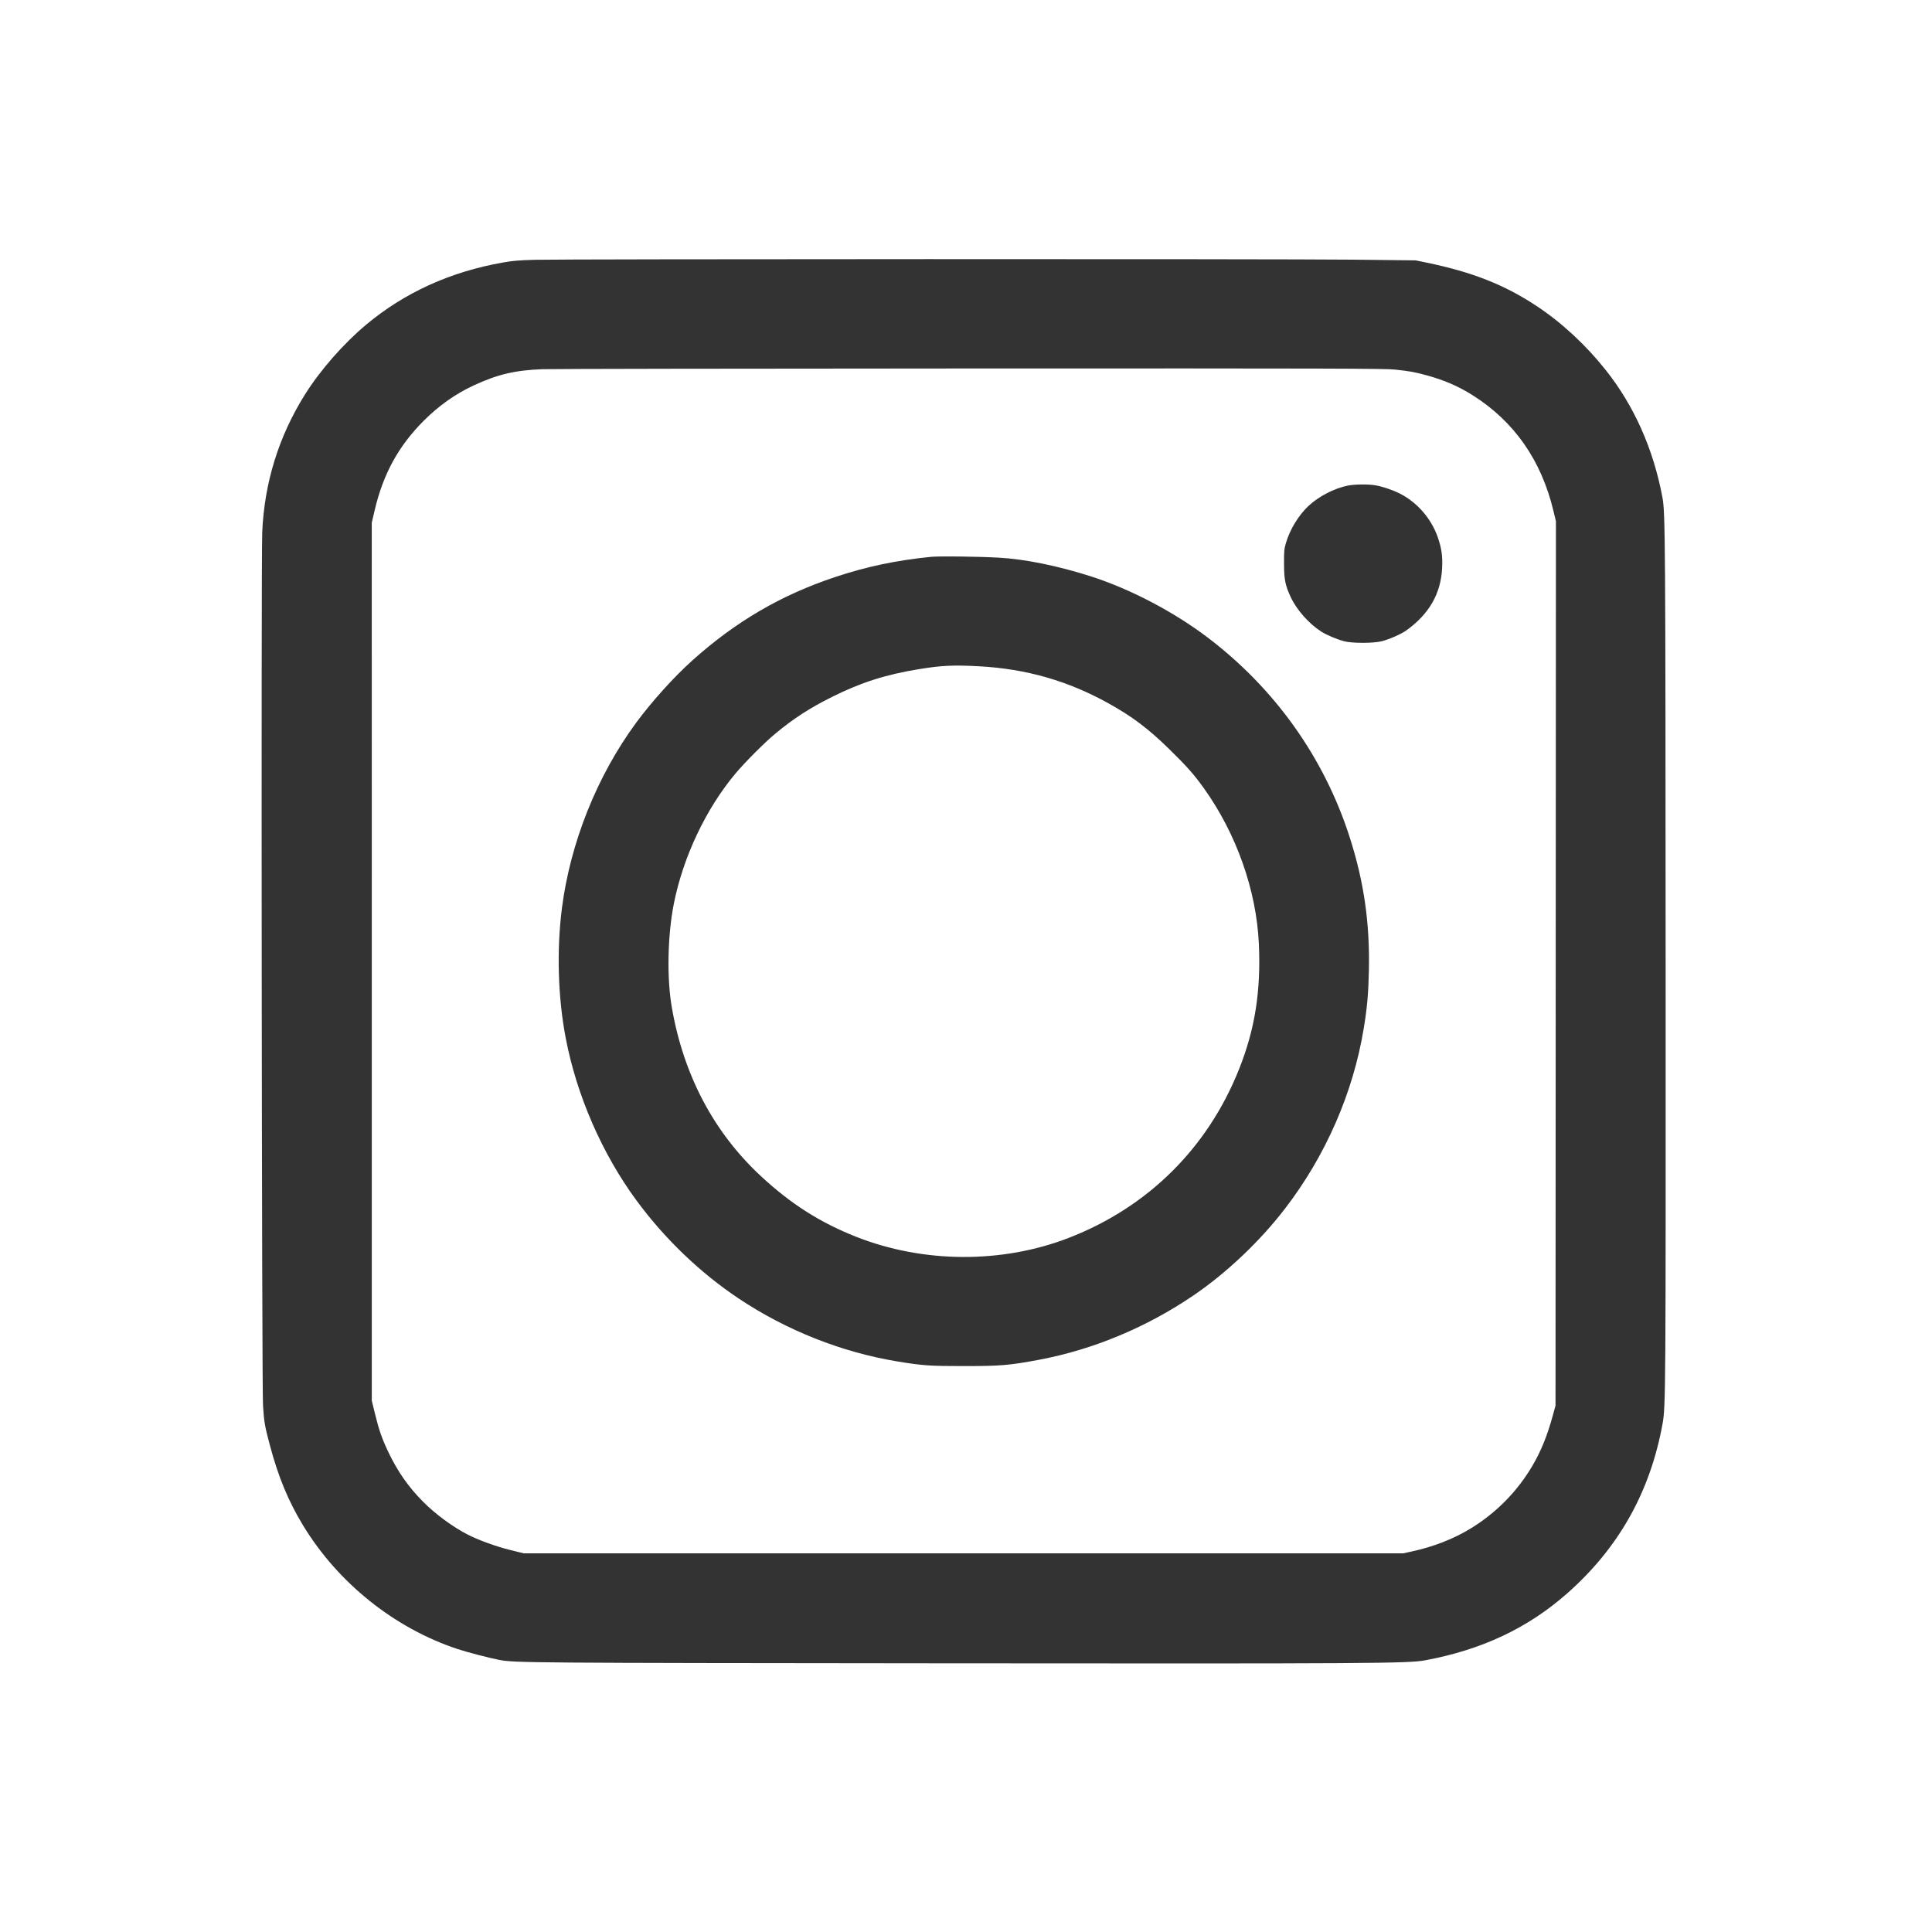 <?xml version="1.0" encoding="UTF-8"?> <svg xmlns="http://www.w3.org/2000/svg" width="126" height="126" viewBox="0 0 126 126" fill="none"> <path fill-rule="evenodd" clip-rule="evenodd" d="M34.899 16.943C33.859 16.971 33.455 17.005 32.806 17.119C29.371 17.723 26.381 19.082 23.872 21.181C22.399 22.413 20.877 24.151 19.884 25.736C18.179 28.456 17.242 31.478 17.102 34.706C17.025 36.48 17.073 90.415 17.153 91.658C17.224 92.754 17.259 92.961 17.591 94.219C18.143 96.305 18.794 97.881 19.763 99.479C22.045 103.238 25.728 106.186 29.844 107.547C30.471 107.754 31.845 108.112 32.537 108.25C33.526 108.446 34.377 108.453 61.437 108.477C89.491 108.502 91.835 108.487 92.94 108.282C96.639 107.596 99.639 106.182 102.209 103.915C105.566 100.953 107.618 97.305 108.426 92.862C108.633 91.725 108.638 90.91 108.628 62.716C108.617 35.117 108.606 33.432 108.42 32.441C107.824 29.264 106.568 26.451 104.699 24.105C103.41 22.487 101.856 21.048 100.239 19.974C98.138 18.578 96.027 17.744 93.018 17.123L92.323 16.98L88.191 16.934C83.496 16.882 36.87 16.89 34.899 16.943ZM90.992 24.104C91.986 24.213 92.259 24.263 93.057 24.481C94.192 24.793 95.111 25.19 96.026 25.766C98.749 27.48 100.521 30.012 101.312 33.324L101.474 34L101.46 62.835L101.447 91.67L101.271 92.311C100.902 93.659 100.486 94.678 99.912 95.641C98.933 97.285 97.596 98.643 95.96 99.655C94.826 100.356 93.501 100.875 92.03 101.193L91.523 101.303H62.837H34.151L33.27 101.086C32.331 100.854 31.171 100.43 30.453 100.056C29.49 99.555 28.363 98.72 27.577 97.924C26.633 96.969 25.942 95.982 25.341 94.729C24.918 93.845 24.72 93.283 24.457 92.207L24.247 91.348L24.247 62.716L24.246 34.085L24.431 33.295C24.985 30.922 25.982 29.098 27.623 27.452C28.612 26.46 29.7 25.689 30.89 25.138C32.451 24.414 33.6 24.143 35.382 24.078C35.943 24.057 48.517 24.036 63.326 24.031C87.051 24.023 90.338 24.032 90.992 24.104ZM87.895 31.67C87.013 31.848 86 32.374 85.334 32.998C84.681 33.611 84.117 34.543 83.859 35.433C83.751 35.803 83.737 35.969 83.741 36.768C83.746 37.811 83.818 38.165 84.178 38.942C84.561 39.767 85.367 40.679 86.162 41.186C86.512 41.41 87.164 41.686 87.654 41.819C88.18 41.961 89.579 41.96 90.123 41.817C90.644 41.68 91.376 41.357 91.716 41.114C93.206 40.049 93.975 38.706 94.051 37.036C94.087 36.26 94.019 35.773 93.777 35.063C93.355 33.828 92.424 32.754 91.276 32.181C90.785 31.936 90.133 31.719 89.666 31.645C89.197 31.571 88.323 31.583 87.895 31.67ZM60.713 36.317C58.486 36.537 56.507 36.953 54.487 37.626C50.94 38.807 48.007 40.517 45.16 43.066C43.97 44.13 42.507 45.751 41.488 47.134C38.939 50.594 37.189 54.97 36.645 59.246C36.298 61.971 36.388 65.043 36.891 67.681C37.609 71.445 39.265 75.244 41.522 78.307C43.364 80.805 45.665 83.01 48.181 84.689C51.293 86.765 54.907 88.196 58.539 88.792C60.199 89.064 60.646 89.094 62.94 89.092C65.261 89.09 65.828 89.042 67.736 88.686C71.281 88.024 74.776 86.568 77.849 84.474C80.006 83.003 82.153 80.969 83.79 78.843C86.453 75.386 88.251 71.272 88.941 67.06C89.164 65.697 89.243 64.809 89.275 63.307C89.341 60.189 88.954 57.498 88.019 54.589C86.355 49.41 83.136 44.889 78.744 41.564C76.551 39.903 73.738 38.428 71.205 37.609C69.035 36.908 66.844 36.461 65.122 36.368C63.715 36.292 61.253 36.263 60.713 36.317ZM63.844 43.453C66.922 43.618 69.642 44.397 72.303 45.875C73.839 46.729 74.887 47.518 76.231 48.833C77.415 49.992 77.86 50.494 78.516 51.41C80.636 54.371 81.944 58.074 82.1 61.562C82.237 64.643 81.847 67.118 80.811 69.722C78.766 74.866 74.865 78.732 69.702 80.731C65.349 82.417 60.214 82.39 55.829 80.657C53.481 79.729 51.577 78.517 49.63 76.71C46.539 73.841 44.566 70.096 43.807 65.655C43.482 63.755 43.54 60.982 43.947 58.933C44.552 55.886 46.039 52.746 47.965 50.449C48.595 49.698 49.888 48.404 50.581 47.832C51.789 46.835 52.806 46.178 54.281 45.442C56.157 44.506 57.764 43.994 59.941 43.639C61.416 43.398 62.165 43.363 63.844 43.453Z" fill="#333333"></path> </svg> 